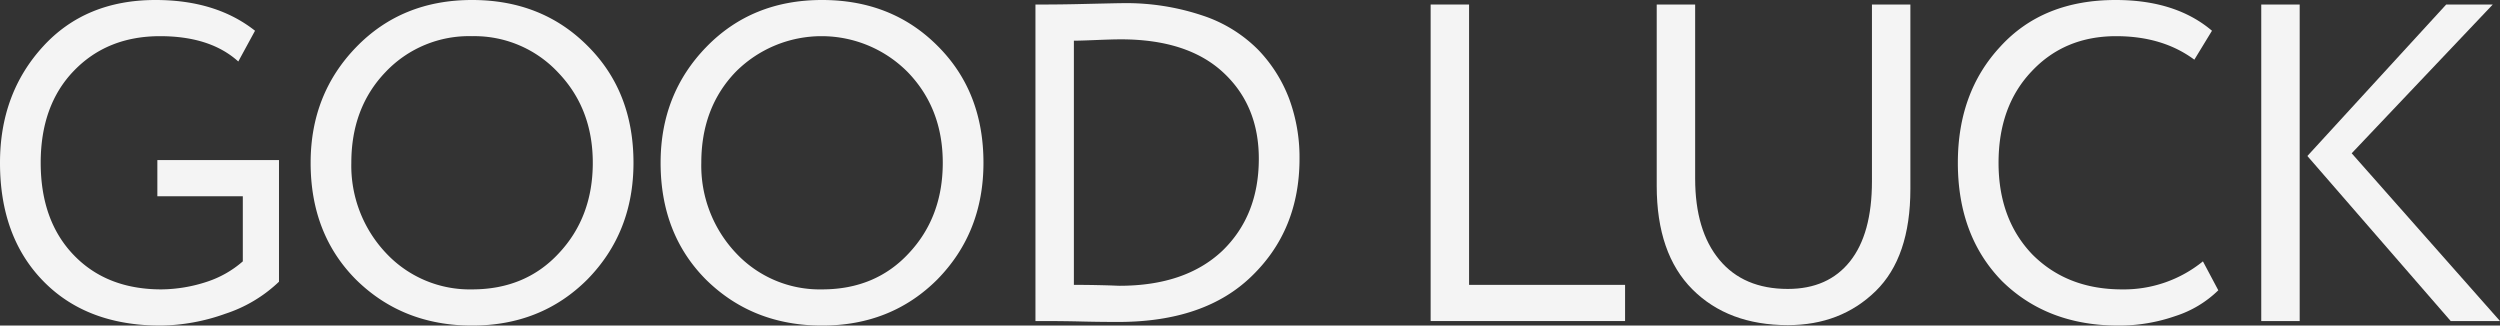 <?xml version="1.0" encoding="UTF-8"?> <svg xmlns="http://www.w3.org/2000/svg" viewBox="0 0 552.89 72"><rect x="0" y="0" width="552.89" height="72" fill="#333333" stroke="none"/><defs><style>.cls-1{fill:#f4f4f4;}</style></defs><g id="Слой_2" data-name="Слой 2"><g id="Слой_2-2" data-name="Слой 2"><path class="cls-1" d="M53.7,43.4H34.8v-8H61.7V62.3a31.099,31.099,0,0,1-11.9,7.1A43.664,43.664,0,0,1,35.5,72Q19.199,72,9.6,62.2.001,52.4,0,36,0,20.7,9.5,10.3,18.898.002,34.4,0q13.399,0,22,6.8L52.7,13.6Q46.498,8.001,35.4,8,23.699,8,16.3,15.7,8.999,23.301,9,36q0,12.801,7.3,20.4Q23.599,64.001,35.7,64a33.027,33.027,0,0,0,10.1-1.7,22.798,22.798,0,0,0,7.9-4.5Z"></path><path class="cls-1" d="M68.698,36q0-15.199,10.1-25.6Q88.898.001,104.398,0q15.398,0,25.5,10.1Q140.098,20.202,140.099,36q0,15.401-10.2,25.8Q119.699,72,104.398,72q-15.3,0-25.601-10.1Q68.696,51.801,68.698,36Zm9,0a28.13,28.13,0,0,0,7.7,20,25.32,25.32,0,0,0,19,8q11.798,0,19.2-8,7.5-8,7.5-20,0-12-7.7-20a25.331,25.331,0,0,0-19-8,25.398,25.398,0,0,0-19.101,7.9Q77.698,23.801,77.698,36Z"></path><path class="cls-1" d="M146.098,36q0-15.199,10.1-25.6Q166.297.001,181.798,0q15.398,0,25.5,10.1Q217.498,20.202,217.498,36q0,15.401-10.2,25.8-10.2,10.2-25.5,10.2-15.3,0-25.601-10.1Q146.096,51.801,146.098,36Zm9,0a28.13,28.13,0,0,0,7.7,20,25.32,25.32,0,0,0,19,8q11.798,0,19.2-8,7.5-8,7.5-20,0-12-7.7-20a26.8,26.8,0,0,0-38.101-.1Q155.098,23.801,155.098,36Z"></path><path class="cls-1" d="M230.096,71h-1.1V1h1.2q4.298,0,8.5-.1,8.599-.199,9.399-.2a53.17,53.17,0,0,1,17.9,2.75,30.967,30.967,0,0,1,12.3,7.6,31.888,31.888,0,0,1,6.851,10.9,37.442,37.442,0,0,1,2.25,13.15q0,15.701-10.5,25.9Q266.495,71.2,247.296,71.2q-4.2,0-8.2-.1Q235.196,70.999,230.096,71ZM247.896,8.7q-1.8,0-5.45.15-3.652.15-4.95.15V63q2.599,0,5.05.05,2.449.052,3.65.1c.8.035,1.266.05,1.399.05q14.499,0,22.7-7.7,8.101-7.8,8.101-20.4,0-11.799-7.9-19.1Q262.595,8.701,247.896,8.7Z"></path><path class="cls-1" d="M359.395,71h-43V1h8.5V63h34.5Z"></path><path class="cls-1" d="M413.992,1h8.5V41.8q0,15.101-7.699,22.6-7.702,7.5-19.4,7.5-13.2,0-21.1-7.9-7.901-7.898-7.9-22.9V1h8.5V39.5q0,11.5,5.35,17.95t15.15,6.45q8.899,0,13.75-6.1,4.849-6.098,4.85-17.7Z"></path><path class="cls-1" d="M487.191,57.8l3.399,6.4a24.093,24.093,0,0,1-9.5,5.7A37.862,37.862,0,0,1,468.491,72Q452.791,72,442.791,62.2q-9.801-9.999-9.8-26.2,0-15.6,9.4-25.7Q451.79.002,467.892,0q13.298,0,21.3,6.8L485.291,13.2Q478.291,8.001,467.991,8,456.592,8,449.291,15.8,441.99,23.502,441.991,36q0,12.502,7.5,20.3Q457.19,64.002,469.291,64A27.702,27.702,0,0,0,487.191,57.8Z"></path><path class="cls-1" d="M508.59,71h-8.5V1h8.5ZM540.99,1H551.29l-31.2,32.9L552.89,71H541.99L510.29,34.5Z"></path></g></g></svg> 